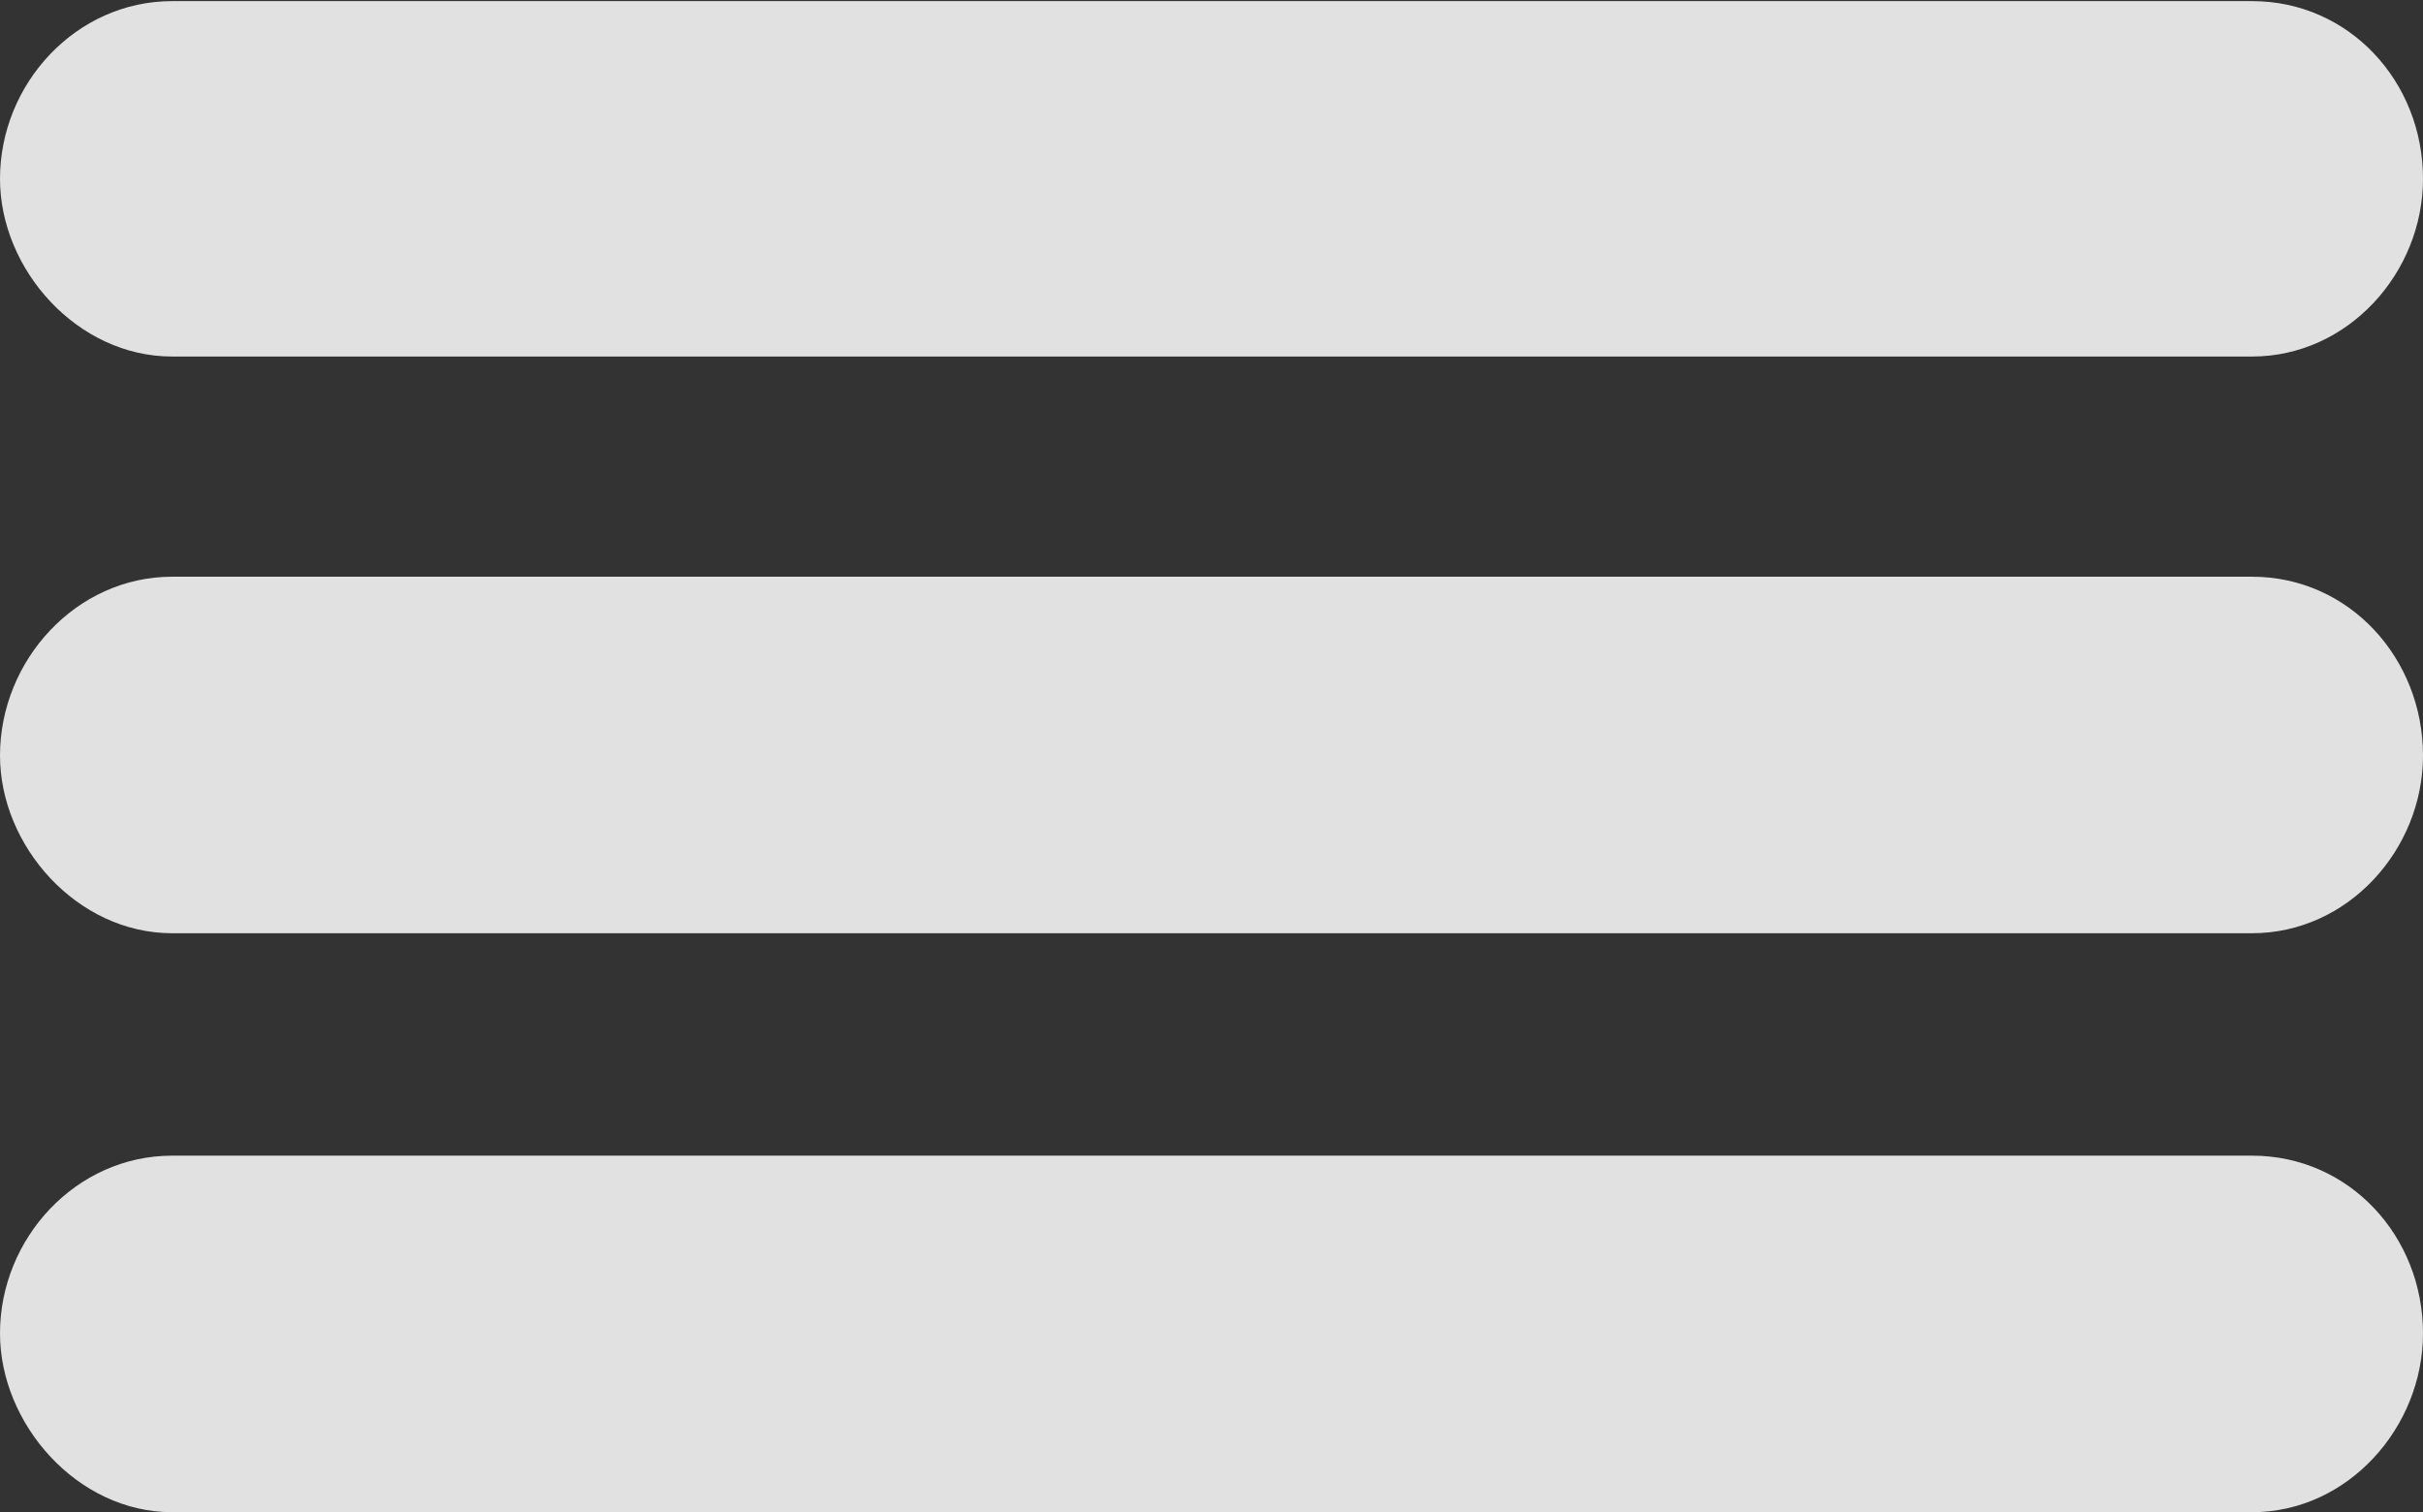 <?xml version="1.0" encoding="UTF-8"?>
<!--Generator: Apple Native CoreSVG 232.5-->
<!DOCTYPE svg
PUBLIC "-//W3C//DTD SVG 1.1//EN"
       "http://www.w3.org/Graphics/SVG/1.1/DTD/svg11.dtd">
<svg version="1.1" xmlns="http://www.w3.org/2000/svg" xmlns:xlink="http://www.w3.org/1999/xlink" width="132.324" height="82.581">
 <rect width="100%" height="100%" fill="#333333" stroke="none"/>
 <g>
  <rect height="82.581" opacity="0" width="132.324" x="0" y="0"/>
  <path d="M9.399 82.581L122.986 82.581C128.235 82.581 132.324 77.942 132.324 72.815C132.324 67.505 128.296 63.11 122.986 63.11L9.399 63.11C4.15 63.11 0 67.627 0 72.815C0 77.759 4.211 82.581 9.399 82.581Z" fill="#ffffff" fill-opacity="0.85"/>
  <path d="M9.399 50.964L122.986 50.964C128.235 50.964 132.324 46.387 132.324 41.26C132.324 35.95 128.296 31.494 122.986 31.494L9.399 31.494C4.15 31.494 0 36.072 0 41.26C0 46.204 4.211 50.964 9.399 50.964Z" fill="#ffffff" fill-opacity="0.85"/>
  <path d="M9.399 19.47L122.986 19.47C128.235 19.47 132.324 14.893 132.324 9.766C132.324 4.456 128.296 0.061 122.986 0.061L9.399 0.061C4.15 0.061 0 4.578 0 9.766C0 14.71 4.211 19.47 9.399 19.47Z" fill="#ffffff" fill-opacity="0.85"/>
 </g>
</svg>
